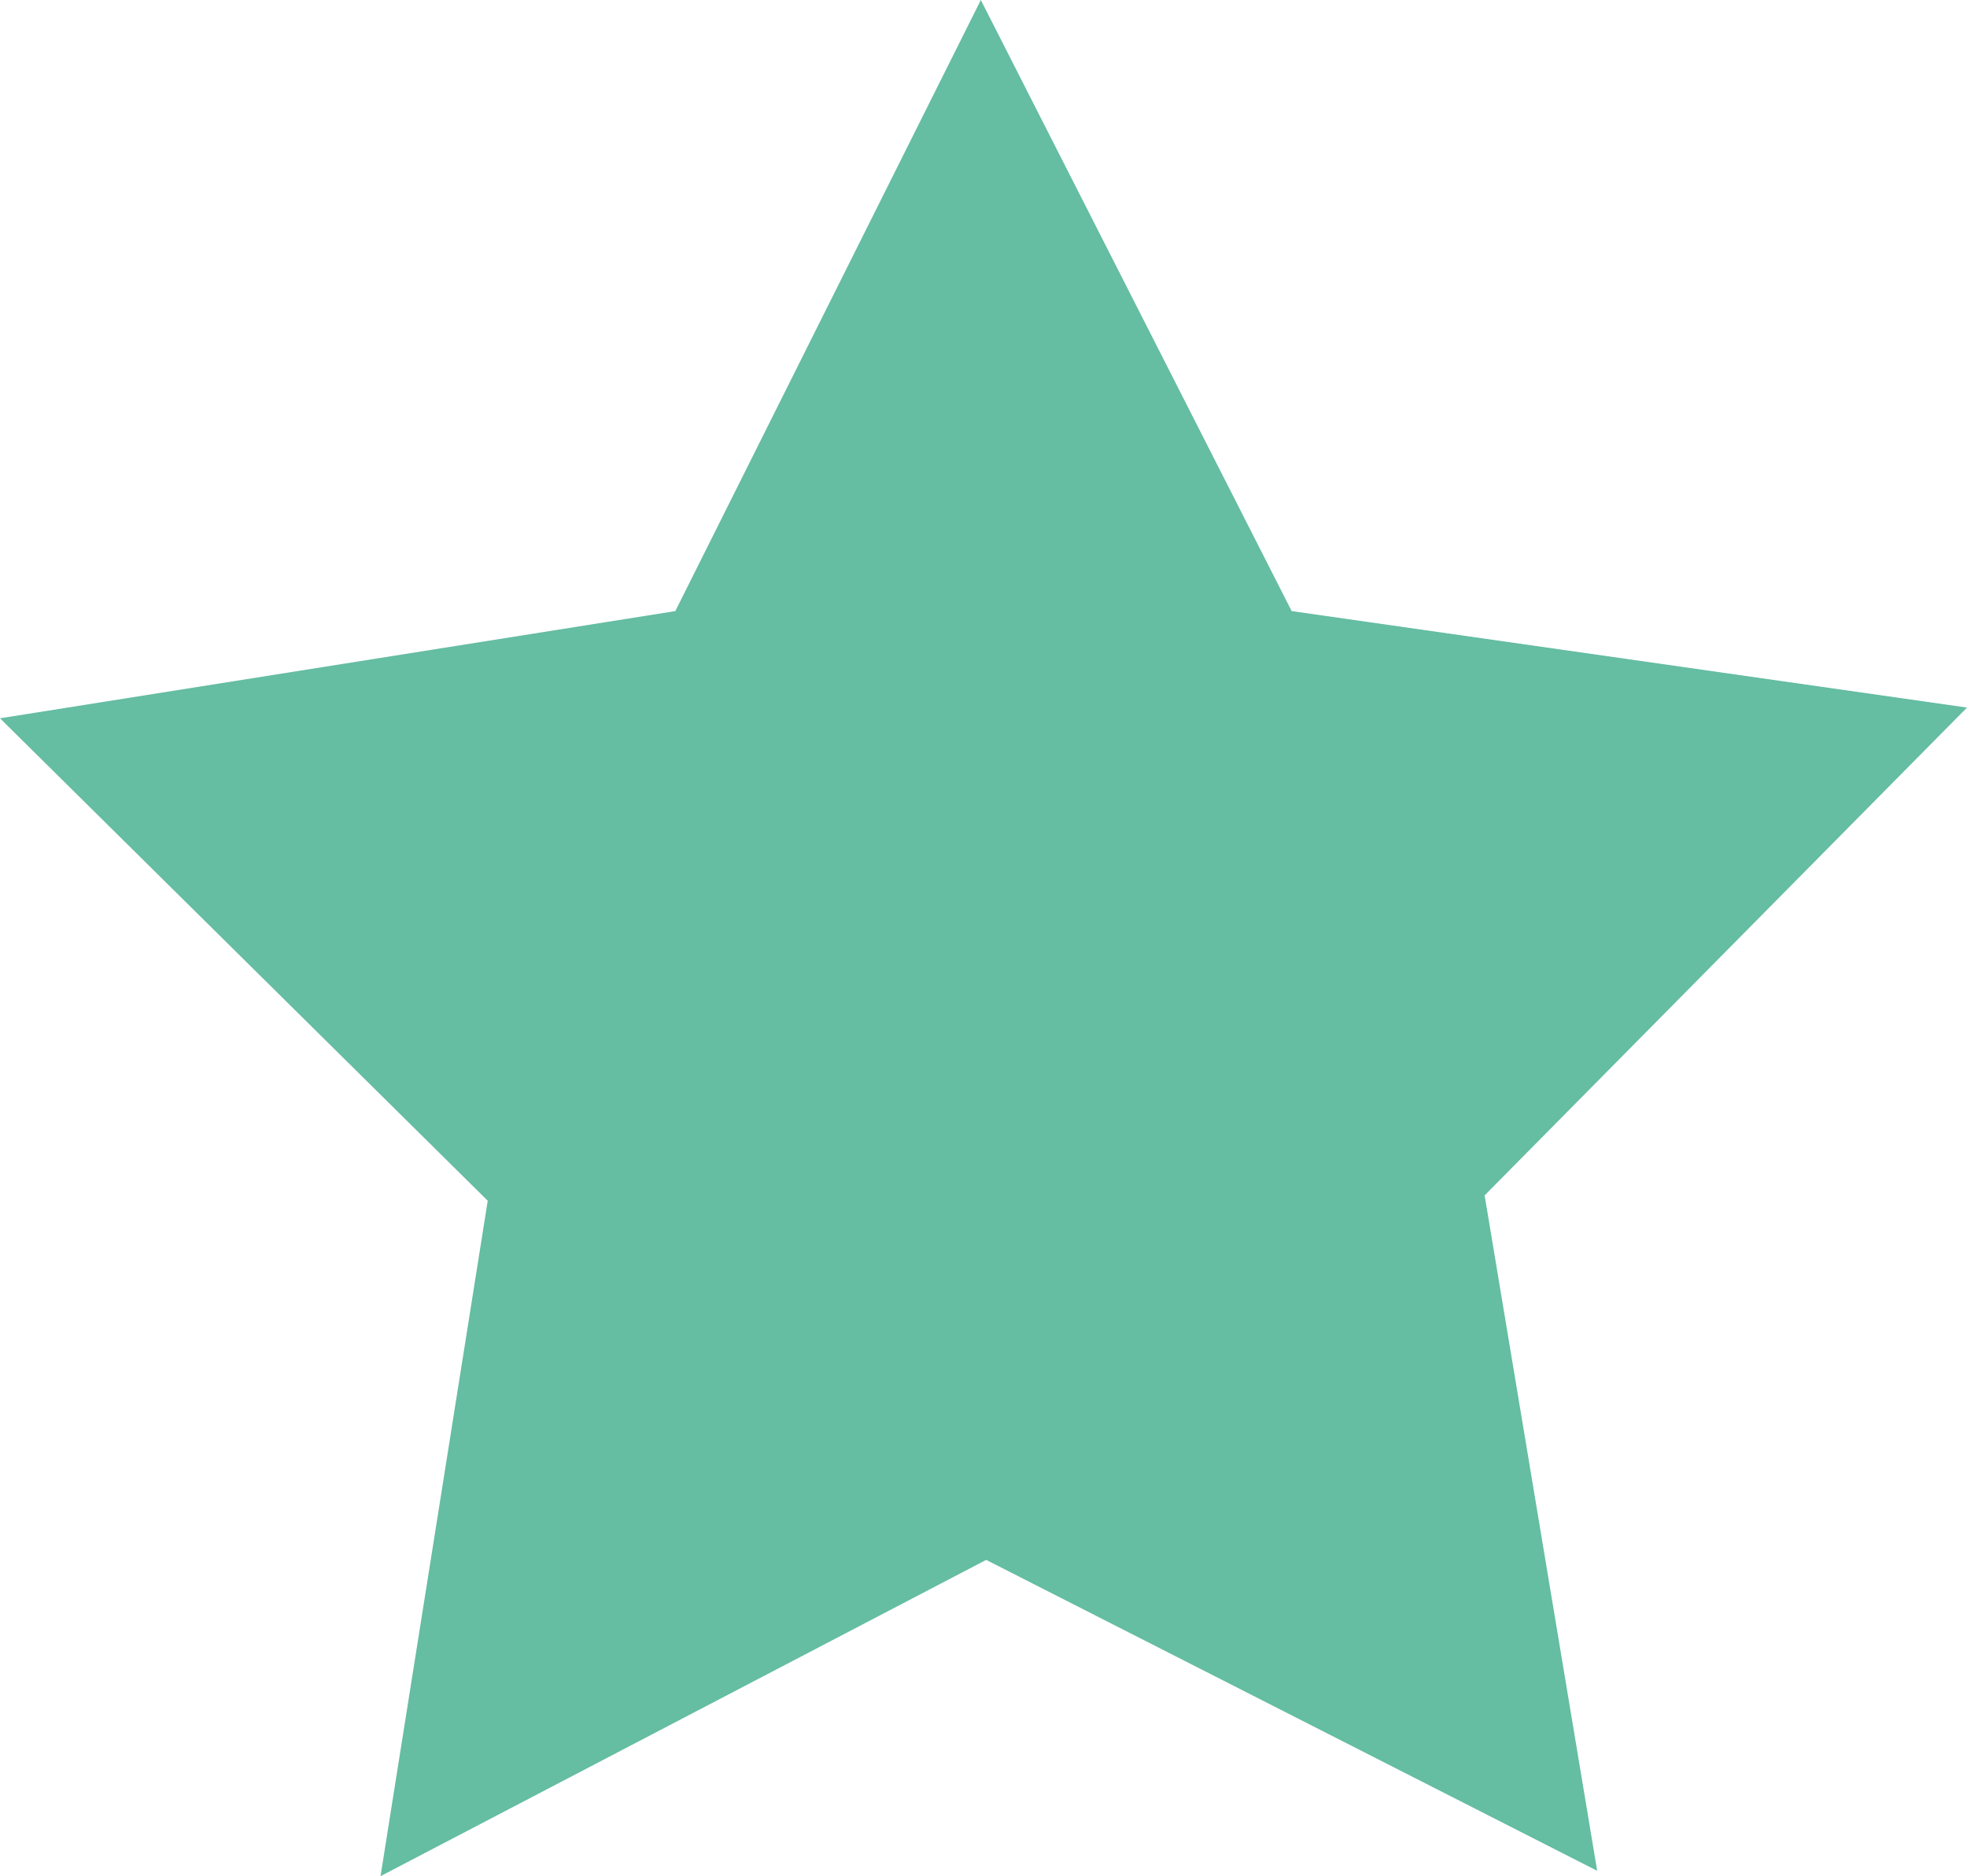 <?xml version="1.0" encoding="utf-8"?>
<!-- Generator: Adobe Illustrator 25.2.3, SVG Export Plug-In . SVG Version: 6.00 Build 0)  -->
<svg version="1.1" id="Calque_1" xmlns="http://www.w3.org/2000/svg" xmlns:xlink="http://www.w3.org/1999/xlink" x="0px" y="0px"
	 width="36.7px" height="35px" viewBox="0 0 36.7 35" style="enable-background:new 0 0 36.7 35;" xml:space="preserve">
<style type="text/css">
	.st0{fill:#65BDA2;}
</style>
<polygon class="st0" points="36.7,13.2 24.1,11.4 18.3,0 12.6,11.4 0,13.4 9.1,22.4 7.1,35 18.4,29.1 29.8,34.9 27.7,22.3 "/>
</svg>
